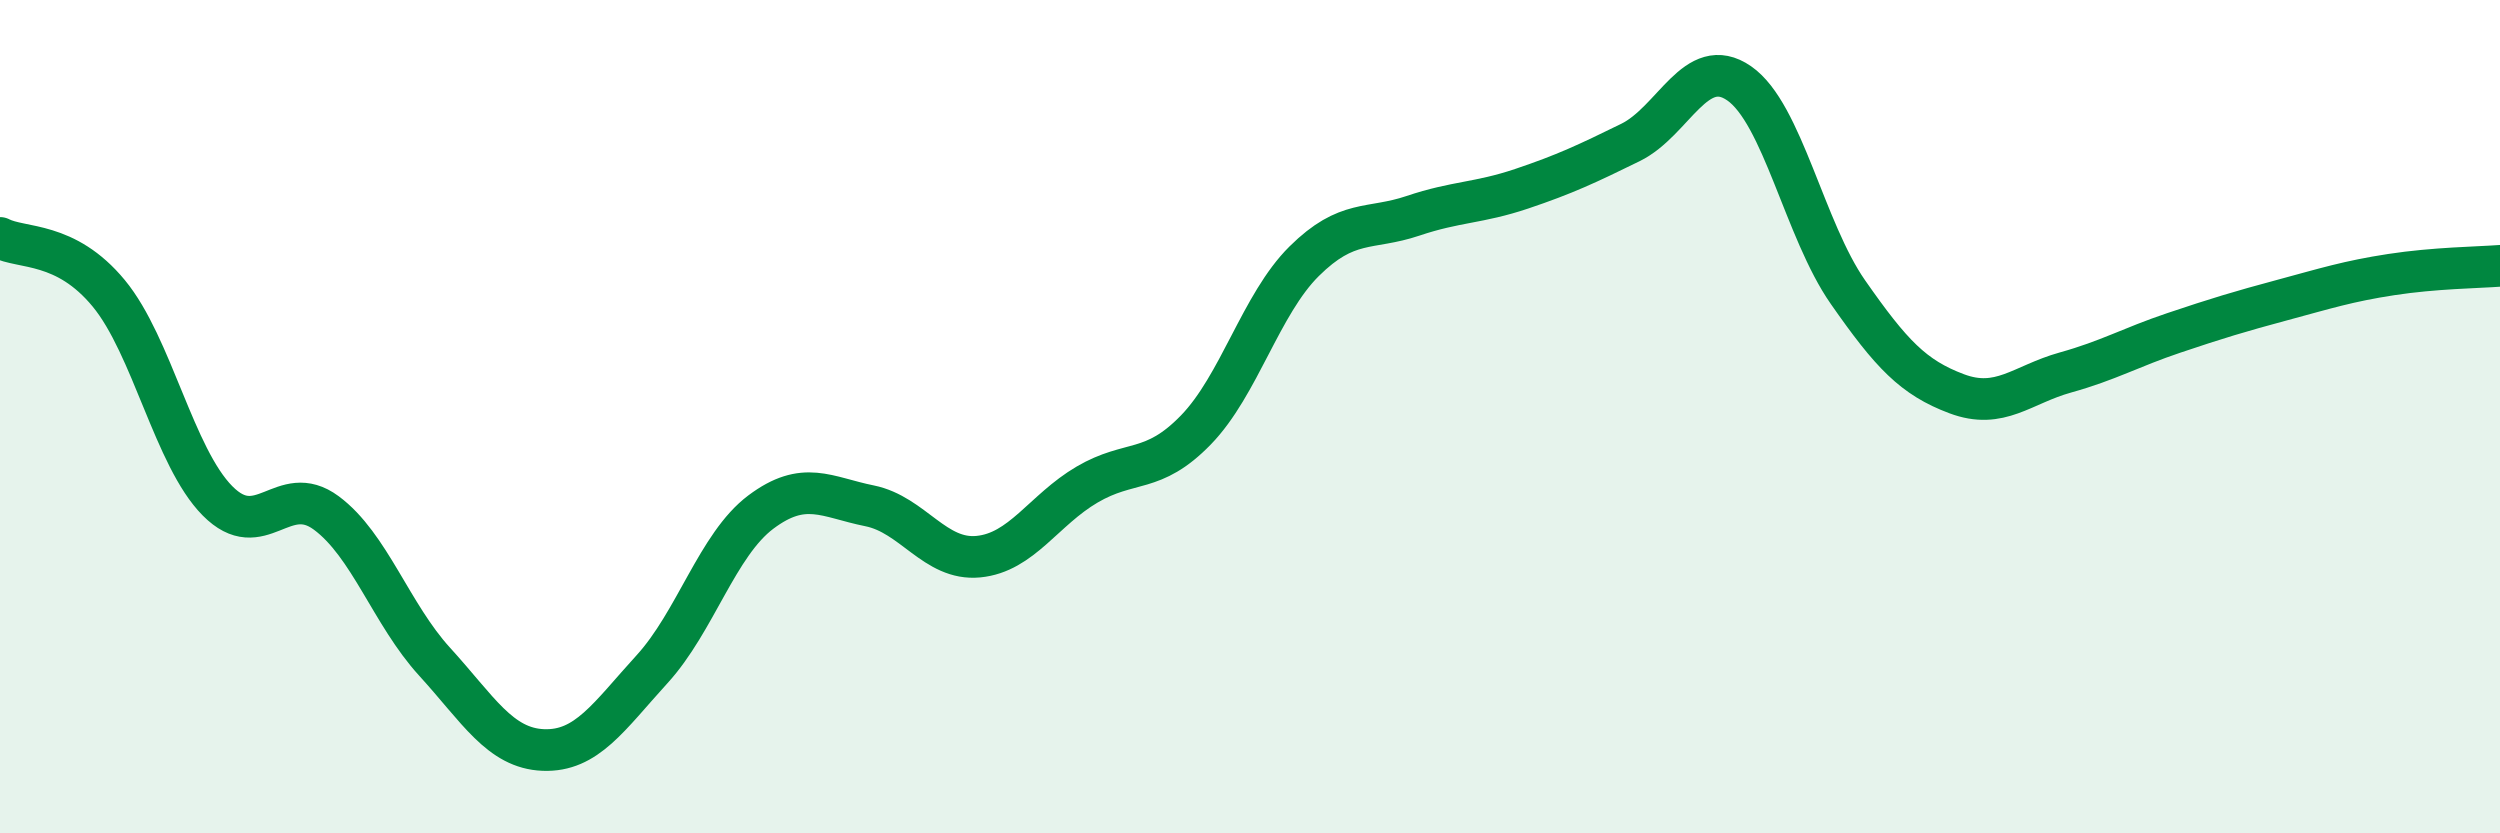 
    <svg width="60" height="20" viewBox="0 0 60 20" xmlns="http://www.w3.org/2000/svg">
      <path
        d="M 0,5.71 C 0.52,5.98 1.57,5.78 2.61,7.04 C 3.65,8.3 4.18,10.97 5.22,12.02 C 6.26,13.07 6.79,11.54 7.83,12.31 C 8.87,13.08 9.39,14.74 10.43,15.88 C 11.47,17.02 12,17.96 13.04,18 C 14.08,18.04 14.61,17.2 15.65,16.06 C 16.69,14.92 17.22,13.07 18.26,12.29 C 19.3,11.51 19.83,11.93 20.87,12.14 C 21.91,12.35 22.44,13.46 23.48,13.36 C 24.52,13.26 25.05,12.24 26.09,11.63 C 27.13,11.02 27.66,11.39 28.7,10.32 C 29.74,9.25 30.26,7.3 31.3,6.27 C 32.34,5.24 32.87,5.53 33.91,5.18 C 34.95,4.83 35.48,4.88 36.52,4.53 C 37.56,4.18 38.09,3.93 39.13,3.42 C 40.17,2.91 40.7,1.28 41.74,2 C 42.78,2.72 43.31,5.52 44.35,7.01 C 45.39,8.5 45.92,9.06 46.96,9.45 C 48,9.84 48.53,9.23 49.57,8.94 C 50.61,8.65 51.13,8.34 52.17,7.99 C 53.21,7.64 53.74,7.48 54.78,7.2 C 55.82,6.92 56.35,6.75 57.39,6.59 C 58.43,6.43 59.48,6.42 60,6.38L60 20L0 20Z"
        fill="#008740"
        opacity="0.1"
        stroke-linecap="round"
        stroke-linejoin="round"
      />
      <path
        d="M 0,5.71 C 0.52,5.98 1.57,5.78 2.61,7.04 C 3.65,8.3 4.18,10.97 5.22,12.02 C 6.26,13.07 6.79,11.54 7.83,12.31 C 8.87,13.08 9.39,14.74 10.43,15.88 C 11.47,17.02 12,17.96 13.04,18 C 14.08,18.04 14.61,17.2 15.65,16.06 C 16.69,14.92 17.22,13.07 18.26,12.29 C 19.3,11.51 19.83,11.93 20.87,12.14 C 21.91,12.35 22.44,13.46 23.48,13.36 C 24.52,13.26 25.05,12.24 26.09,11.63 C 27.13,11.02 27.66,11.39 28.7,10.32 C 29.74,9.25 30.26,7.3 31.3,6.27 C 32.34,5.24 32.87,5.53 33.91,5.18 C 34.95,4.83 35.48,4.88 36.52,4.53 C 37.56,4.18 38.09,3.93 39.13,3.42 C 40.17,2.91 40.7,1.28 41.74,2 C 42.78,2.72 43.31,5.52 44.35,7.01 C 45.39,8.5 45.92,9.06 46.96,9.45 C 48,9.84 48.53,9.23 49.57,8.94 C 50.61,8.65 51.13,8.34 52.17,7.99 C 53.21,7.64 53.74,7.48 54.78,7.2 C 55.82,6.92 56.35,6.75 57.39,6.59 C 58.43,6.43 59.48,6.42 60,6.38"
        stroke="#008740"
        stroke-width="1"
        fill="none"
        stroke-linecap="round"
        stroke-linejoin="round"
      />
    </svg>
  